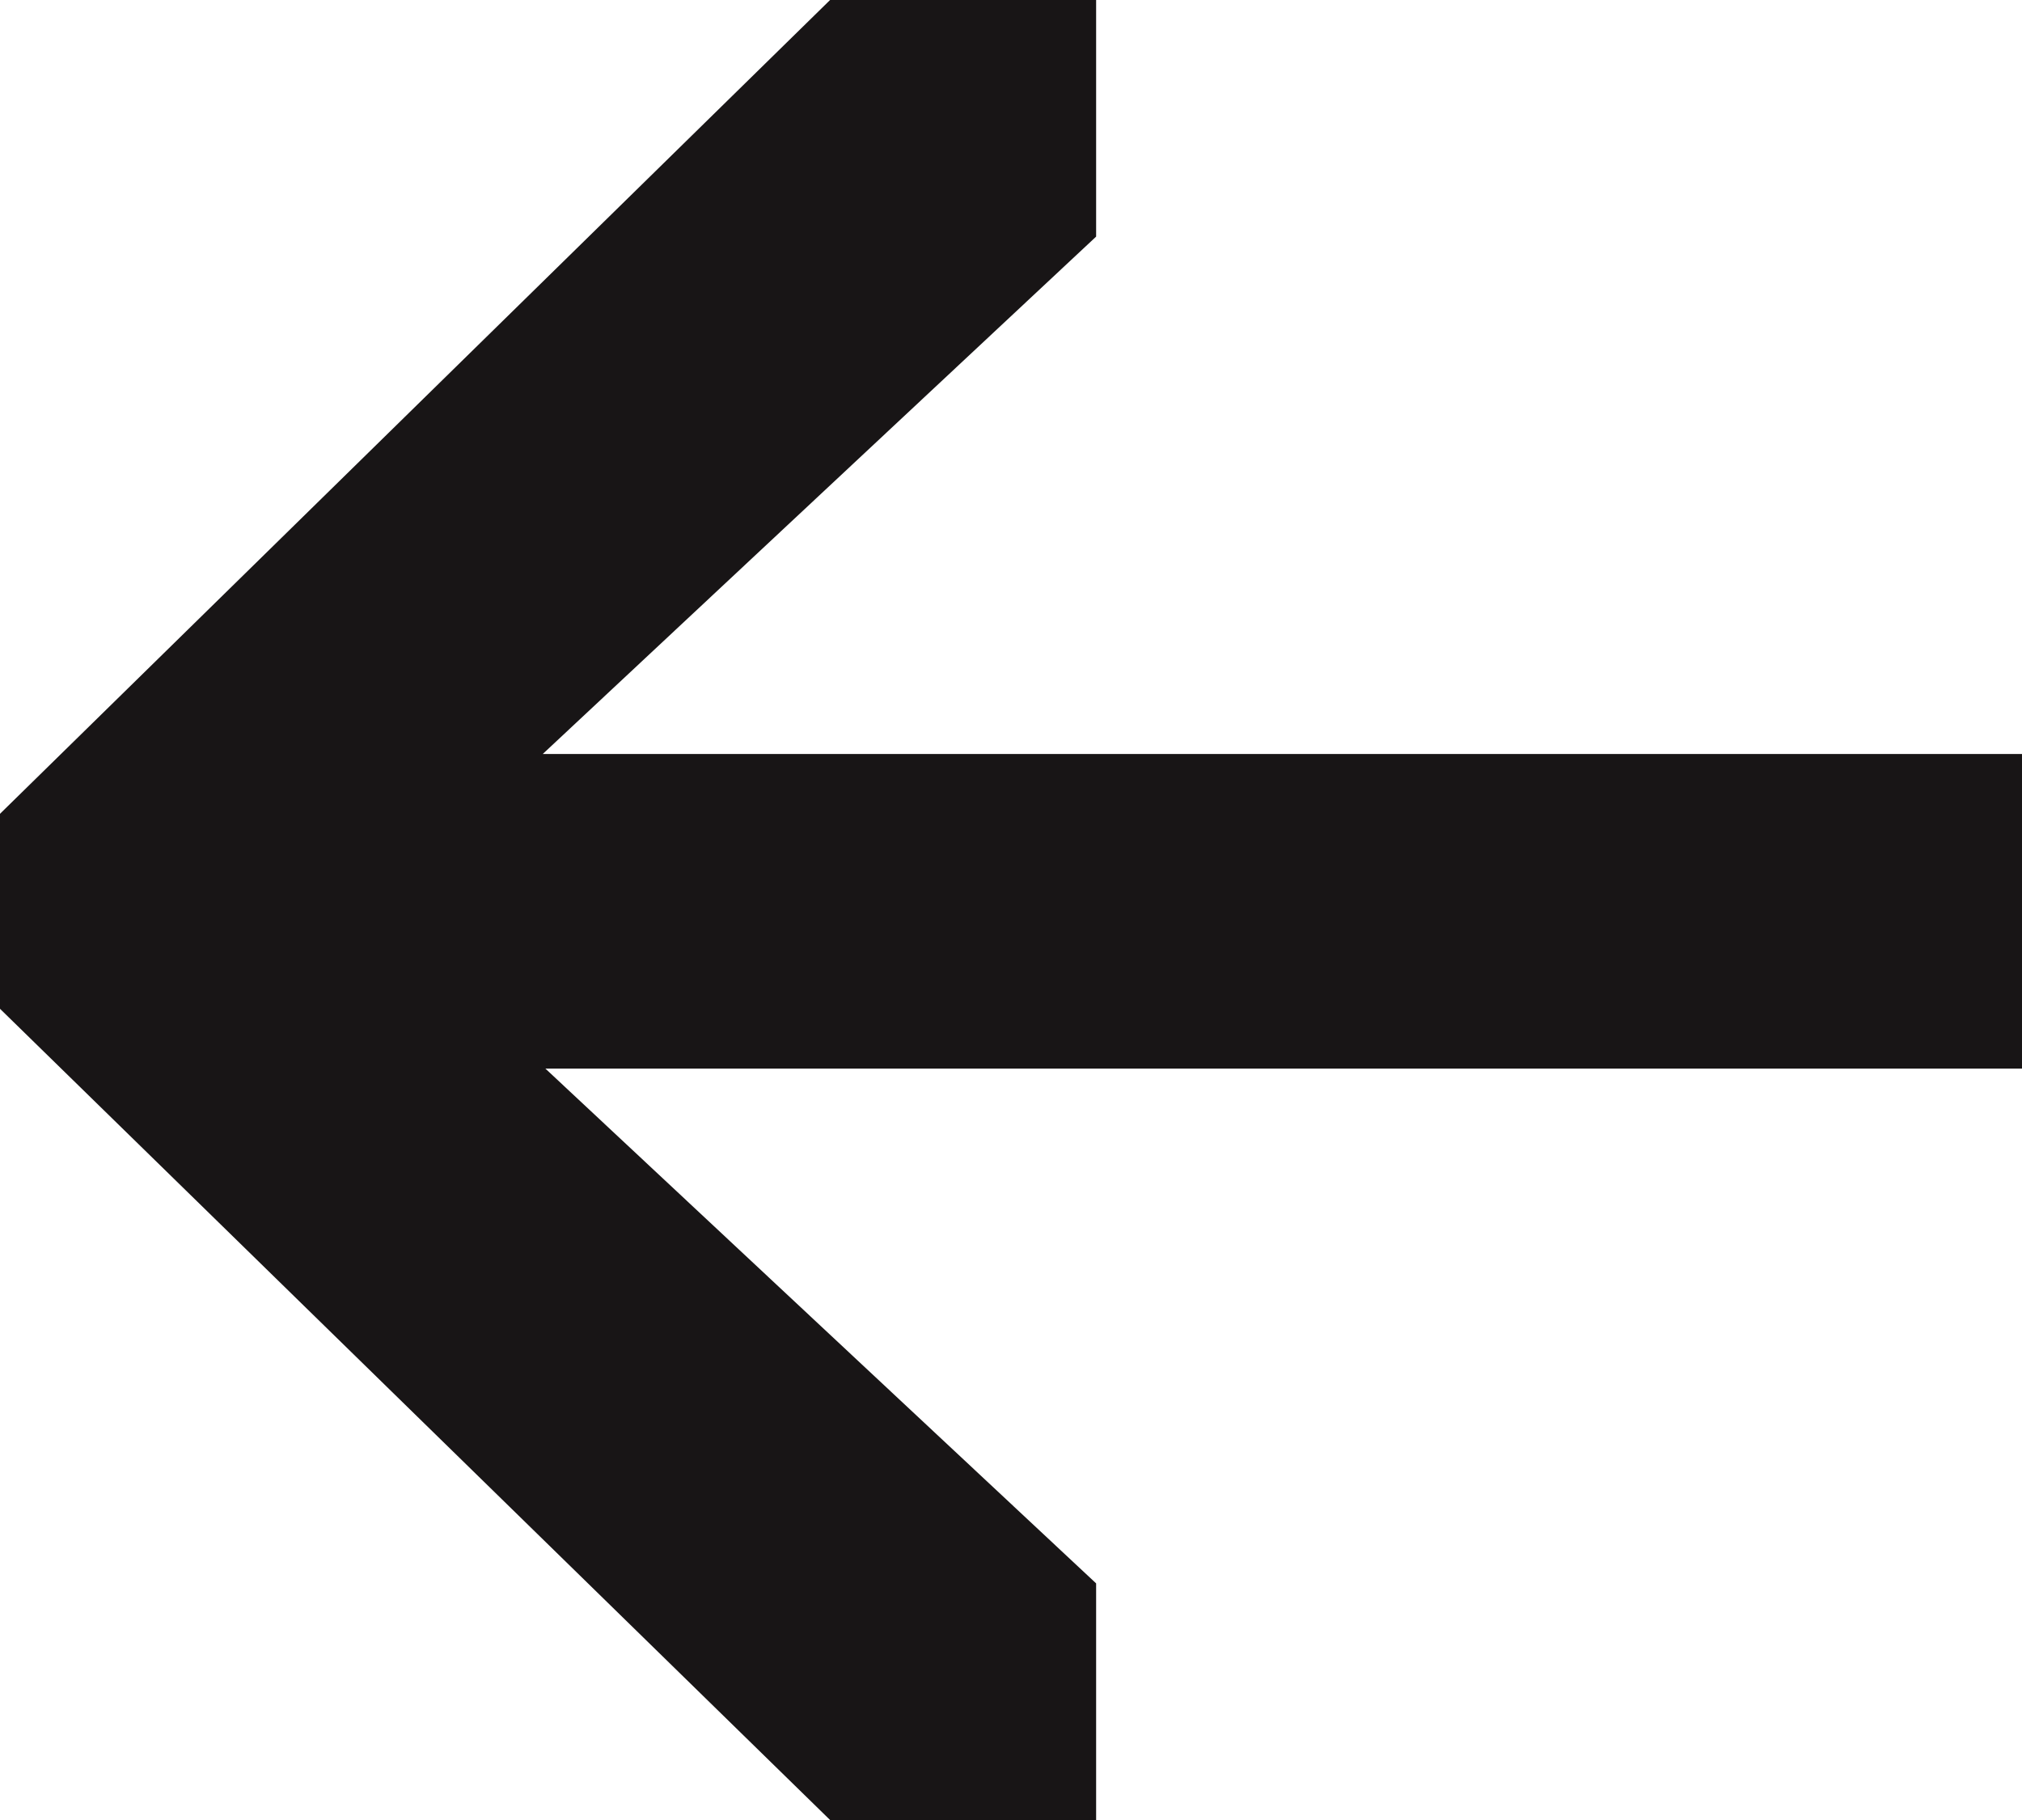 <?xml version="1.0" encoding="UTF-8"?>
<svg width="40px" height="36px" viewBox="0 0 40 36" version="1.1" xmlns="http://www.w3.org/2000/svg" xmlns:xlink="http://www.w3.org/1999/xlink">
    <!-- Generator: Sketch 62 (91390) - https://sketch.com -->
    <title>Assets / icon-arrow-bold-left</title>
    <desc>Created with Sketch.</desc>
    <g id="🎨-Styleguide" stroke="none" stroke-width="1" fill="none" fill-rule="evenodd">
        <g id="Styleguide-/-Fundamentals-/-Icons" transform="translate(-686, -325)" fill="#181516">
            <g id="Assets-/-icon-arrow-bold-left" transform="translate(682, 319)">
                <polygon id="→" transform="translate(24, 24) scale(-1, 1) translate(-24, -24) " points="22.316 10.68 22.316 6 27.579 6 44 22.097 44 25.954 27.579 42 22.316 42 22.316 37.32 33.211 27.137 4 27.137 4 20.914 33.263 20.914"></polygon>
            </g>
        </g>
    </g>
</svg>